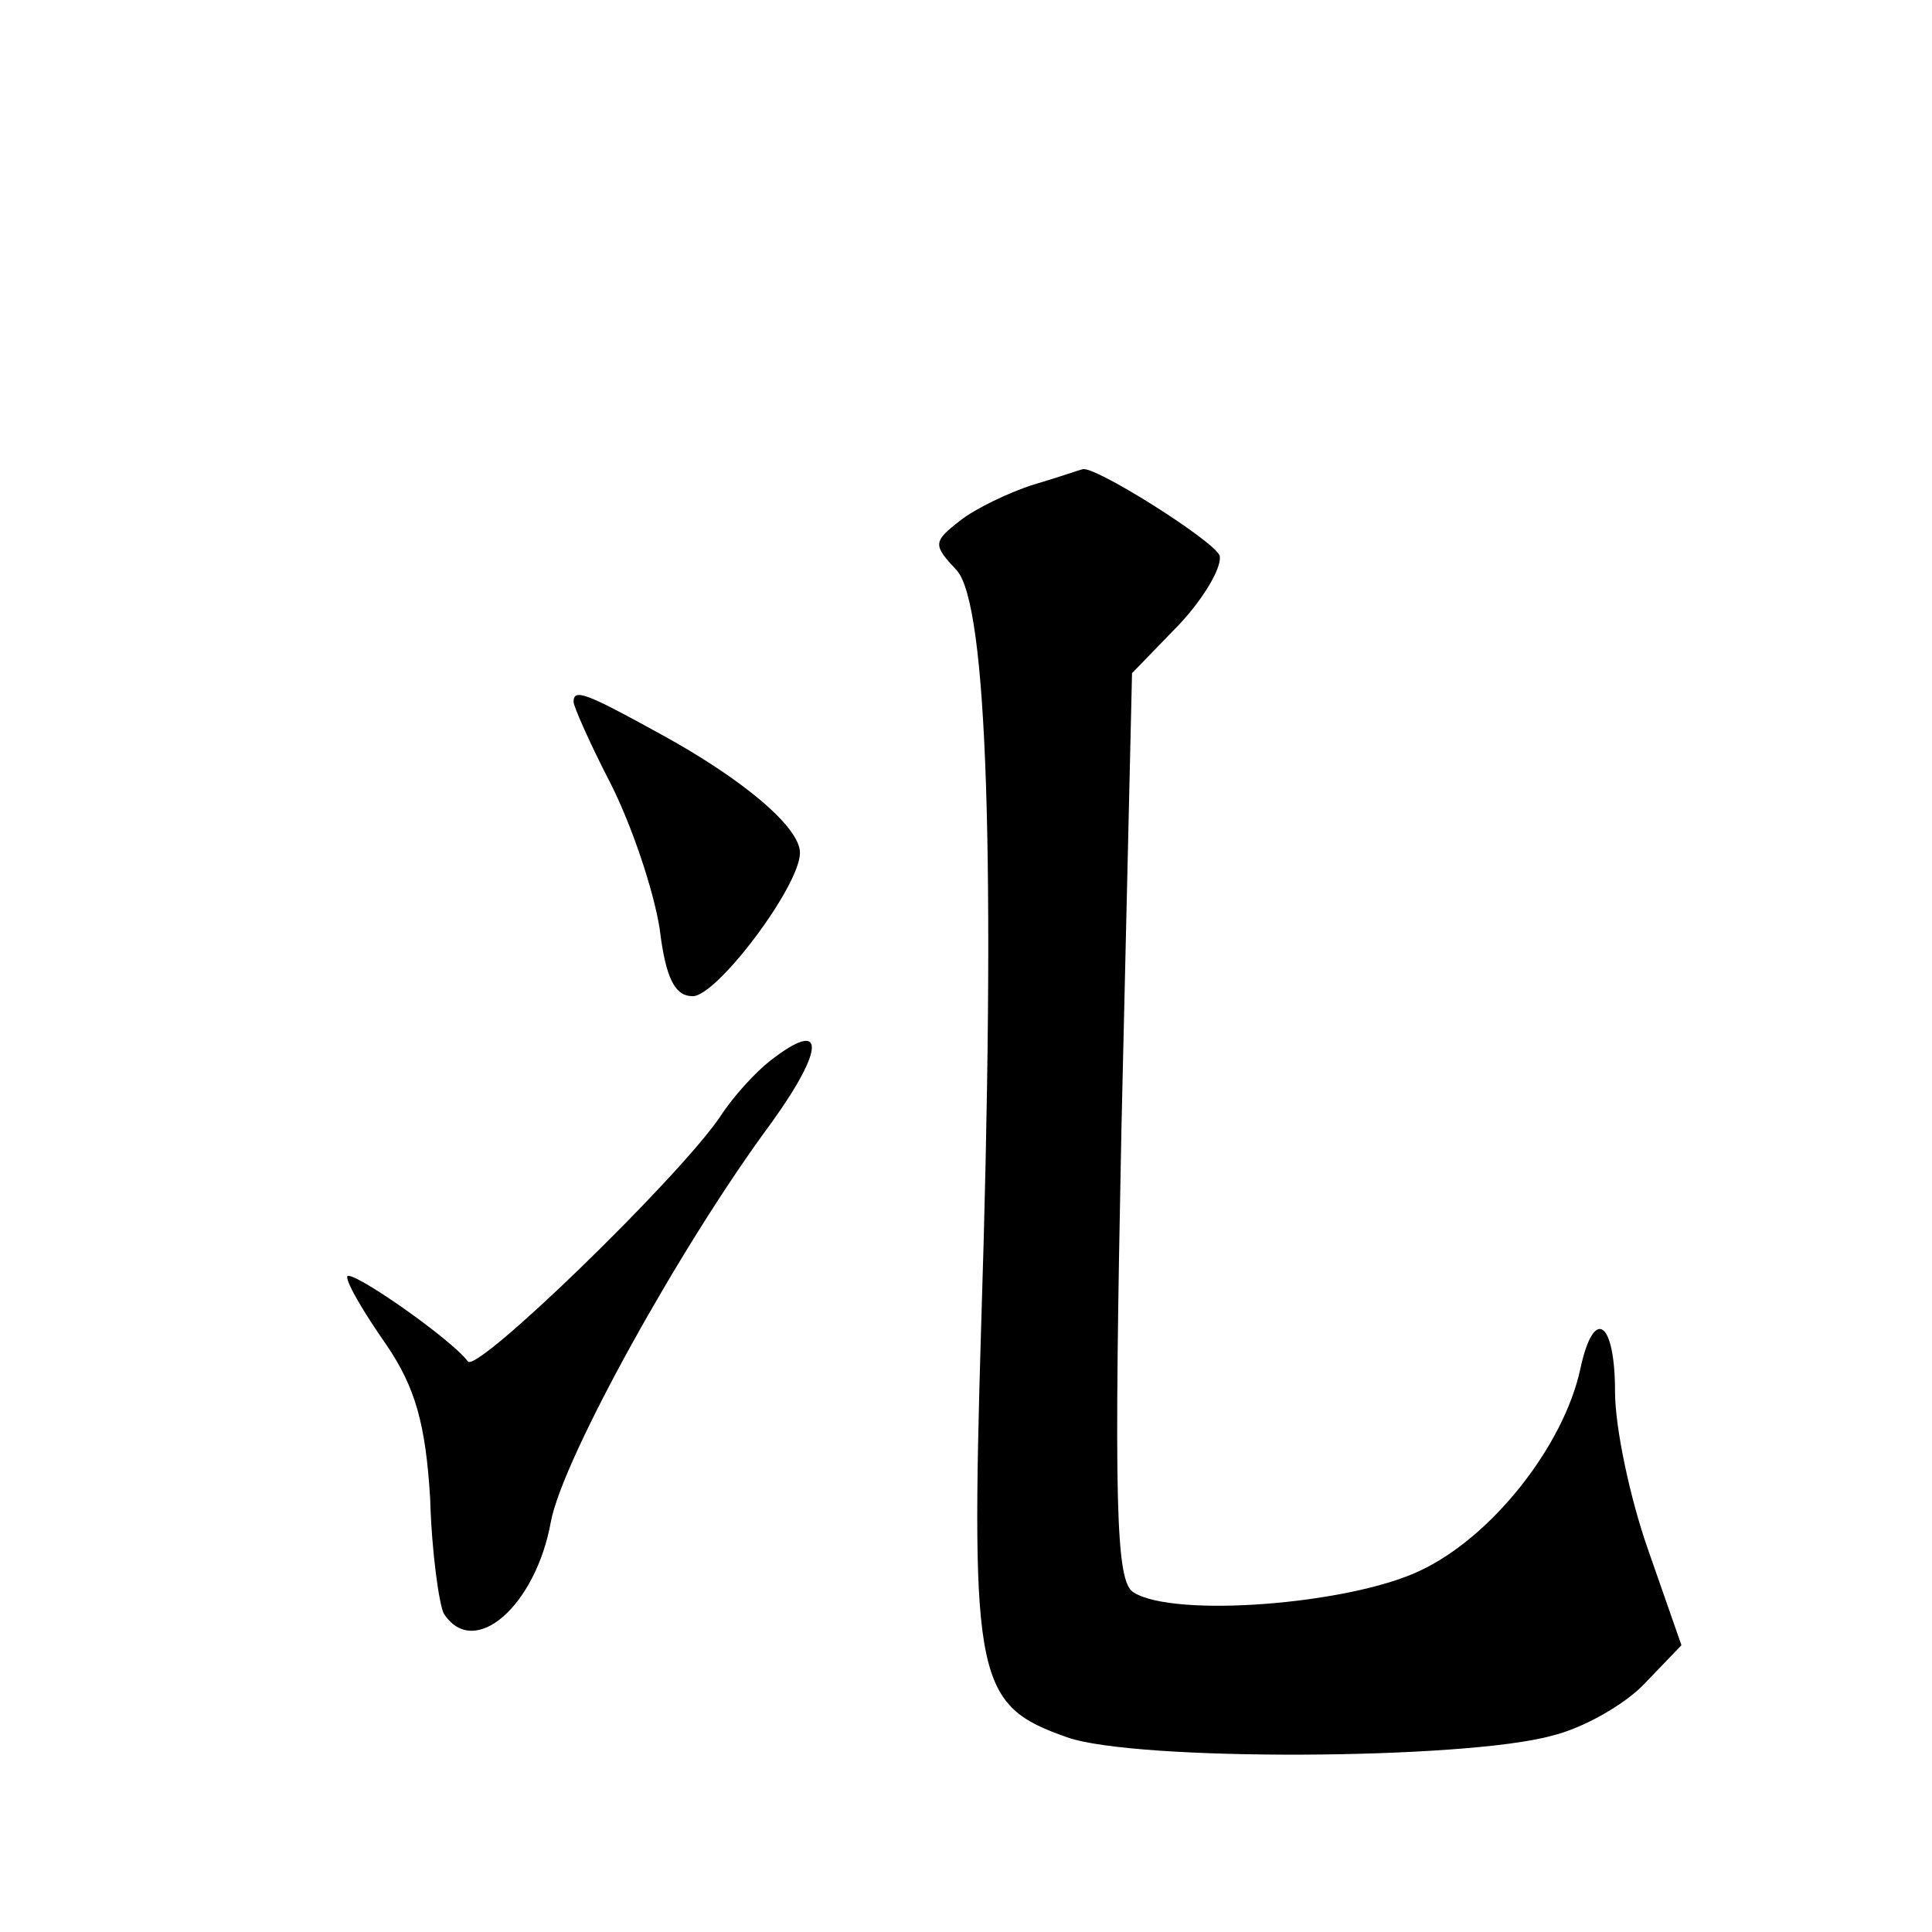<?xml version="1.0" standalone="no"?>
<!DOCTYPE svg PUBLIC "-//W3C//DTD SVG 20010904//EN"
 "http://www.w3.org/TR/2001/REC-SVG-20010904/DTD/svg10.dtd">
<svg version="1.0" xmlns="http://www.w3.org/2000/svg"
 width="128pt" height="128pt" viewBox="0 0 128 128"
 preserveAspectRatio="xMidYMid meet">
<g transform="translate(0,128) scale(0.1,-0.1)"
fill="#0" stroke="none">
<path d="M685 959 c-16 -5 -39 -16 -49 -24 -18 -14 -18 -16 -2 -33 20 -23 26 -189
16 -502 -7 -234 -3 -250 57 -271 45 -16 263 -15 321 1 21 5 49 21 62 35 l24 25
-22 63 c-12 34 -22 81 -22 105 0 47 -14 57 -23 15 -11 -51 -59 -112 -107 -134 -47
-22 -162 -31 -189 -14 -12 7 -13 60 -8 308 l7 301 31 32 c17 18 29 39 27 46 -4
10 -85 61 -91 57 -1 0 -15 -5 -32 -10z M380 815 c0 -3 11 -28 25 -55 14 -28 28
-70 32 -95 4 -33 10 -45 22 -45 16 0 71 73 71 95 0 17 -38 49 -93 79 -49 27 -57
30 -57 21z M510 577 c-9 -7 -24 -23 -33 -37 -28 -41 -161 -170 -167 -162 -11 15
-80 63 -80 56 0 -5 12 -25 26 -45 19 -28 26 -52 29 -102 1 -36 6 -70 9 -76 20 -31
61 5 71 61 8 42 86 183 146 264 36 50 36 70 -1 41z"/>
</g>
</svg>
